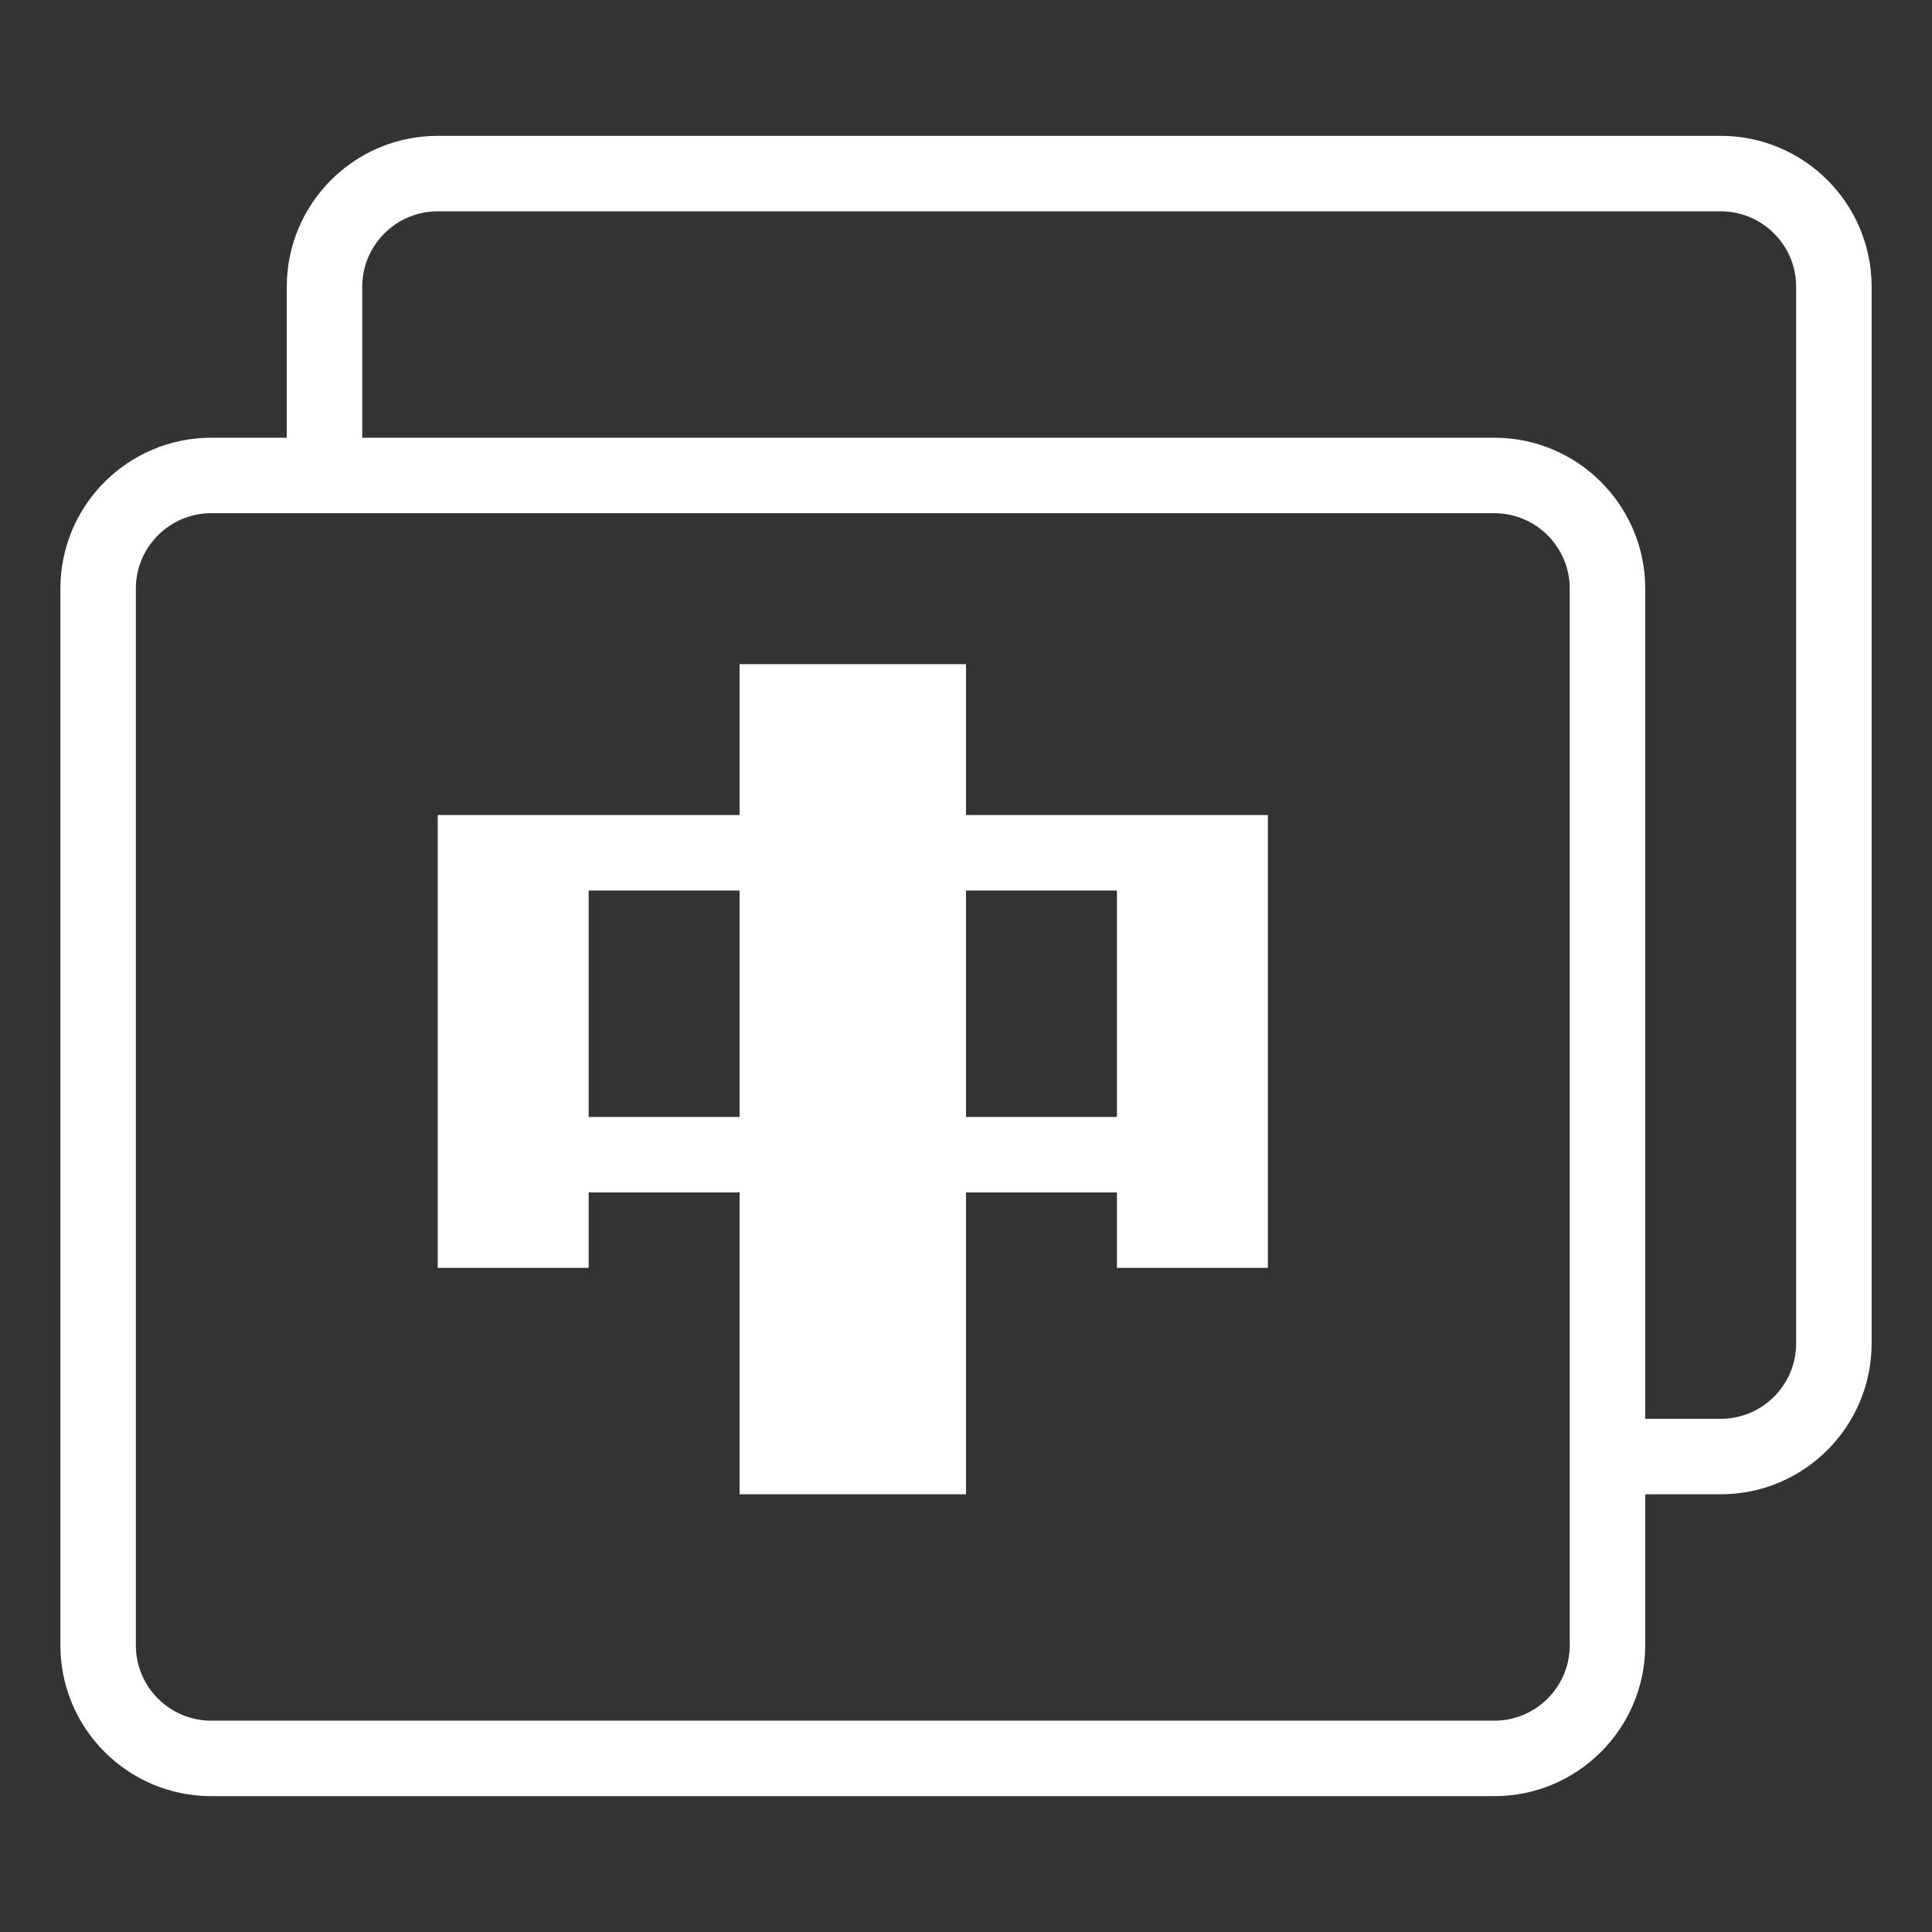 <?xml version="1.0" encoding="UTF-8"?>
<svg id="_图层_1" data-name="图层 1" xmlns="http://www.w3.org/2000/svg" viewBox="0 0 64 64">
  <rect x="0" y="0" width="64" height="64" fill="#333333" stroke="none"/>
  <defs>
    <style>
      .cls-1 {
        fill: #fff;
        stroke-width: 0px;
      }
    </style>
  </defs>
  <path class="cls-1" d="M57,49.5h-2.5v5c0,2.76-2.24,5-5,5H7c-2.76,0-5-2.24-5-5V19.5c0-2.76,2.24-5,5-5h2.5v-5c0-2.76,2.24-5,5-5h42.5c2.76,0,5,2.24,5,5v35c0,2.76-2.24,5-5,5ZM7,17c-1.38,0-2.5,1.12-2.5,2.5v35c0,1.38,1.12,2.5,2.5,2.5h42.5c1.38,0,2.5-1.12,2.5-2.5V19.5c0-1.38-1.12-2.5-2.5-2.5H7ZM59.5,9.5c0-1.38-1.12-2.5-2.5-2.5H14.5c-1.38,0-2.5,1.12-2.5,2.5v5h37.5c2.76,0,5,2.24,5,5v27.5h2.5c1.38,0,2.5-1.12,2.5-2.5V9.5ZM37,39.5h-5v10h-7.5v-10h-5v2.5h-5v-15h10v-5h7.5v5h10v15h-5v-2.5ZM24.5,29.5h-5v7.5h5v-7.5ZM37,29.5h-5v7.5h5v-7.5Z"/>
</svg>